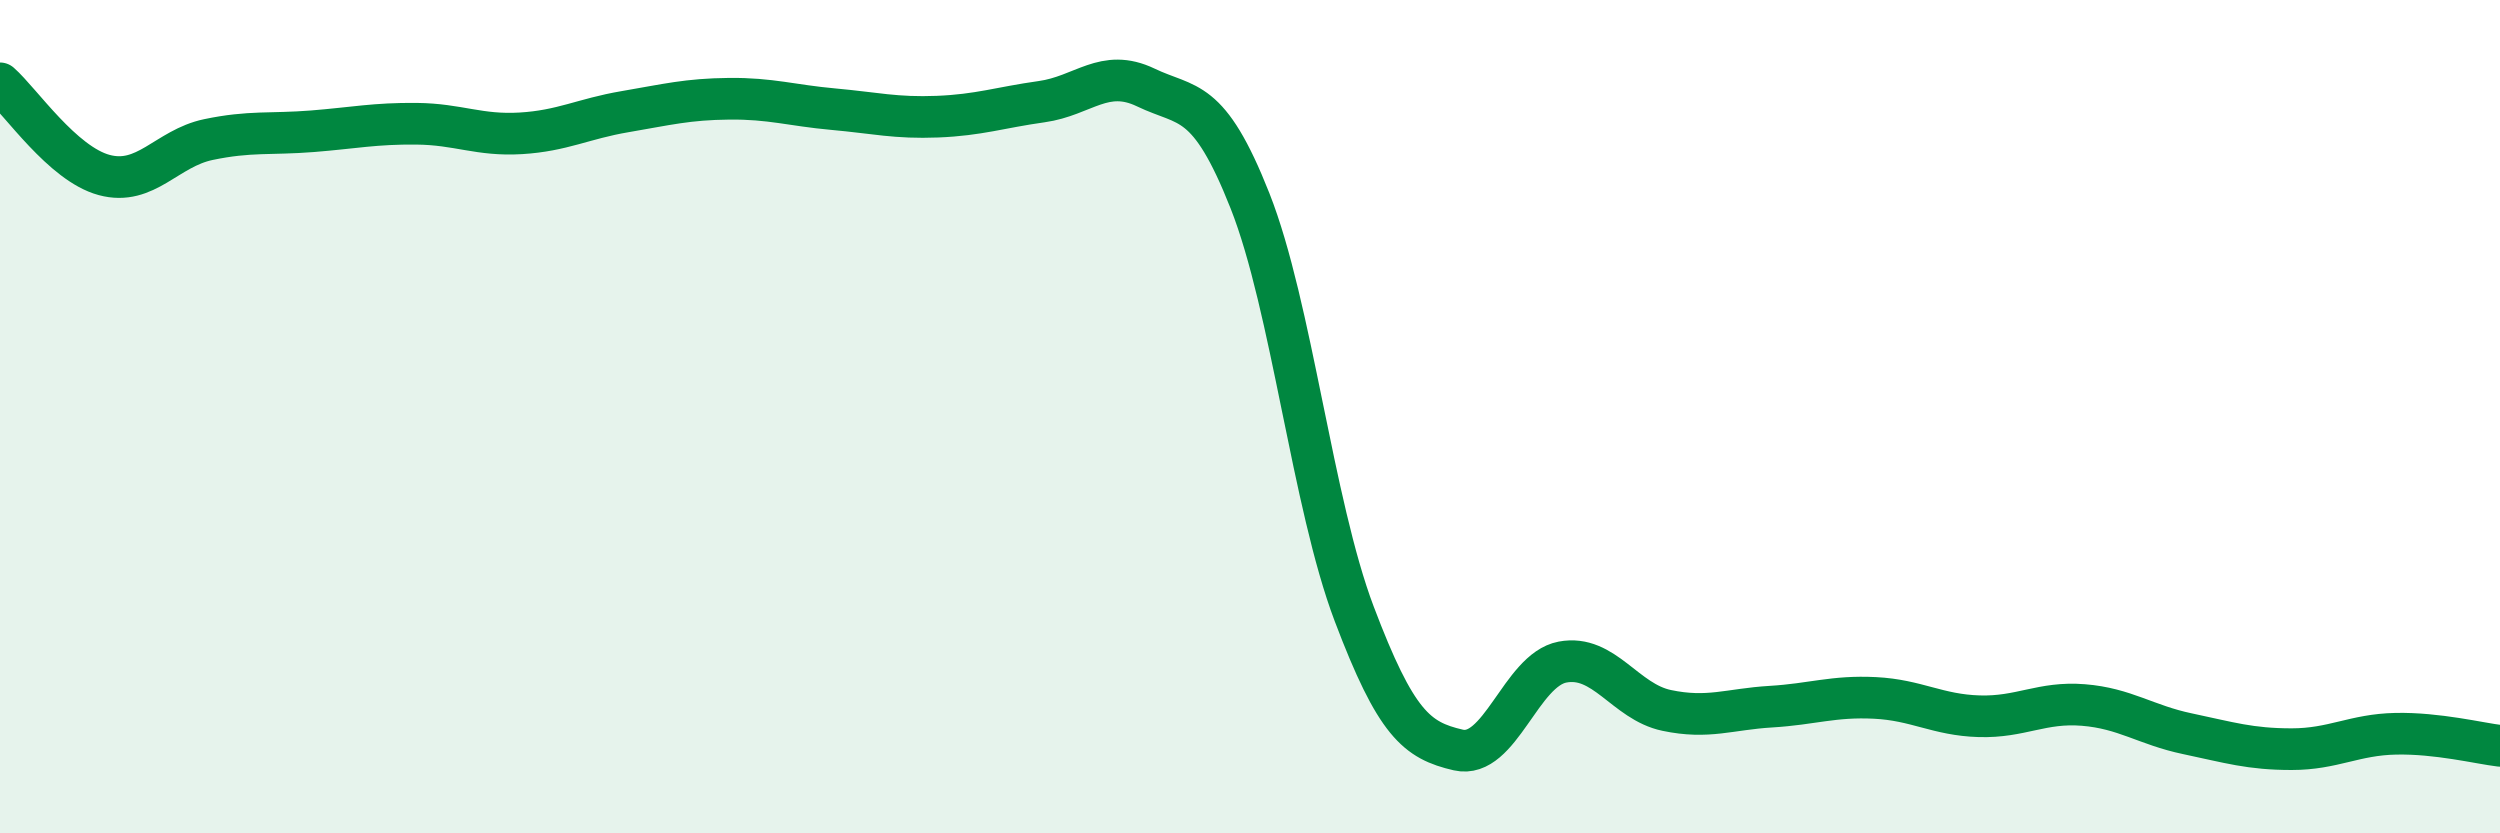 
    <svg width="60" height="20" viewBox="0 0 60 20" xmlns="http://www.w3.org/2000/svg">
      <path
        d="M 0,2 C 0.5,2.44 1.5,3.93 2.5,4.2 C 3.5,4.47 4,3.56 5,3.35 C 6,3.14 6.5,3.23 7.5,3.15 C 8.5,3.07 9,2.96 10,2.97 C 11,2.98 11.5,3.26 12.5,3.2 C 13.5,3.14 14,2.85 15,2.68 C 16,2.51 16.5,2.38 17.5,2.37 C 18.5,2.36 19,2.53 20,2.62 C 21,2.71 21.5,2.84 22.5,2.8 C 23.5,2.76 24,2.58 25,2.44 C 26,2.3 26.5,1.62 27.5,2.1 C 28.5,2.58 29,2.29 30,4.82 C 31,7.35 31.5,12.09 32.5,14.73 C 33.5,17.37 34,17.77 35,18 C 36,18.23 36.5,16.08 37.5,15.89 C 38.5,15.7 39,16.84 40,17.05 C 41,17.26 41.5,17.02 42.5,16.96 C 43.5,16.9 44,16.7 45,16.75 C 46,16.8 46.5,17.16 47.5,17.19 C 48.5,17.22 49,16.84 50,16.92 C 51,17 51.5,17.4 52.5,17.61 C 53.5,17.82 54,17.98 55,17.98 C 56,17.98 56.5,17.63 57.5,17.61 C 58.5,17.59 59.5,17.84 60,17.9L60 20L0 20Z"
        fill="#008740"
        opacity="0.1"
        stroke-linecap="round"
        stroke-linejoin="round"
      />
      <path
        d="M 0,2 C 0.5,2.44 1.5,3.93 2.5,4.2 C 3.5,4.47 4,3.56 5,3.35 C 6,3.14 6.5,3.23 7.5,3.15 C 8.5,3.07 9,2.96 10,2.97 C 11,2.98 11.5,3.26 12.5,3.2 C 13.5,3.14 14,2.85 15,2.68 C 16,2.51 16.5,2.38 17.5,2.37 C 18.5,2.36 19,2.53 20,2.62 C 21,2.71 21.5,2.84 22.5,2.8 C 23.5,2.76 24,2.58 25,2.44 C 26,2.3 26.5,1.62 27.5,2.1 C 28.5,2.58 29,2.29 30,4.82 C 31,7.35 31.5,12.09 32.5,14.73 C 33.5,17.37 34,17.77 35,18 C 36,18.23 36.5,16.08 37.5,15.89 C 38.5,15.7 39,16.84 40,17.05 C 41,17.26 41.5,17.02 42.5,16.96 C 43.5,16.9 44,16.7 45,16.75 C 46,16.8 46.5,17.16 47.5,17.19 C 48.5,17.22 49,16.84 50,16.92 C 51,17 51.5,17.4 52.5,17.61 C 53.5,17.82 54,17.98 55,17.98 C 56,17.98 56.5,17.63 57.5,17.61 C 58.5,17.59 59.5,17.84 60,17.9"
        stroke="#008740"
        stroke-width="1"
        fill="none"
        stroke-linecap="round"
        stroke-linejoin="round"
      />
    </svg>
  